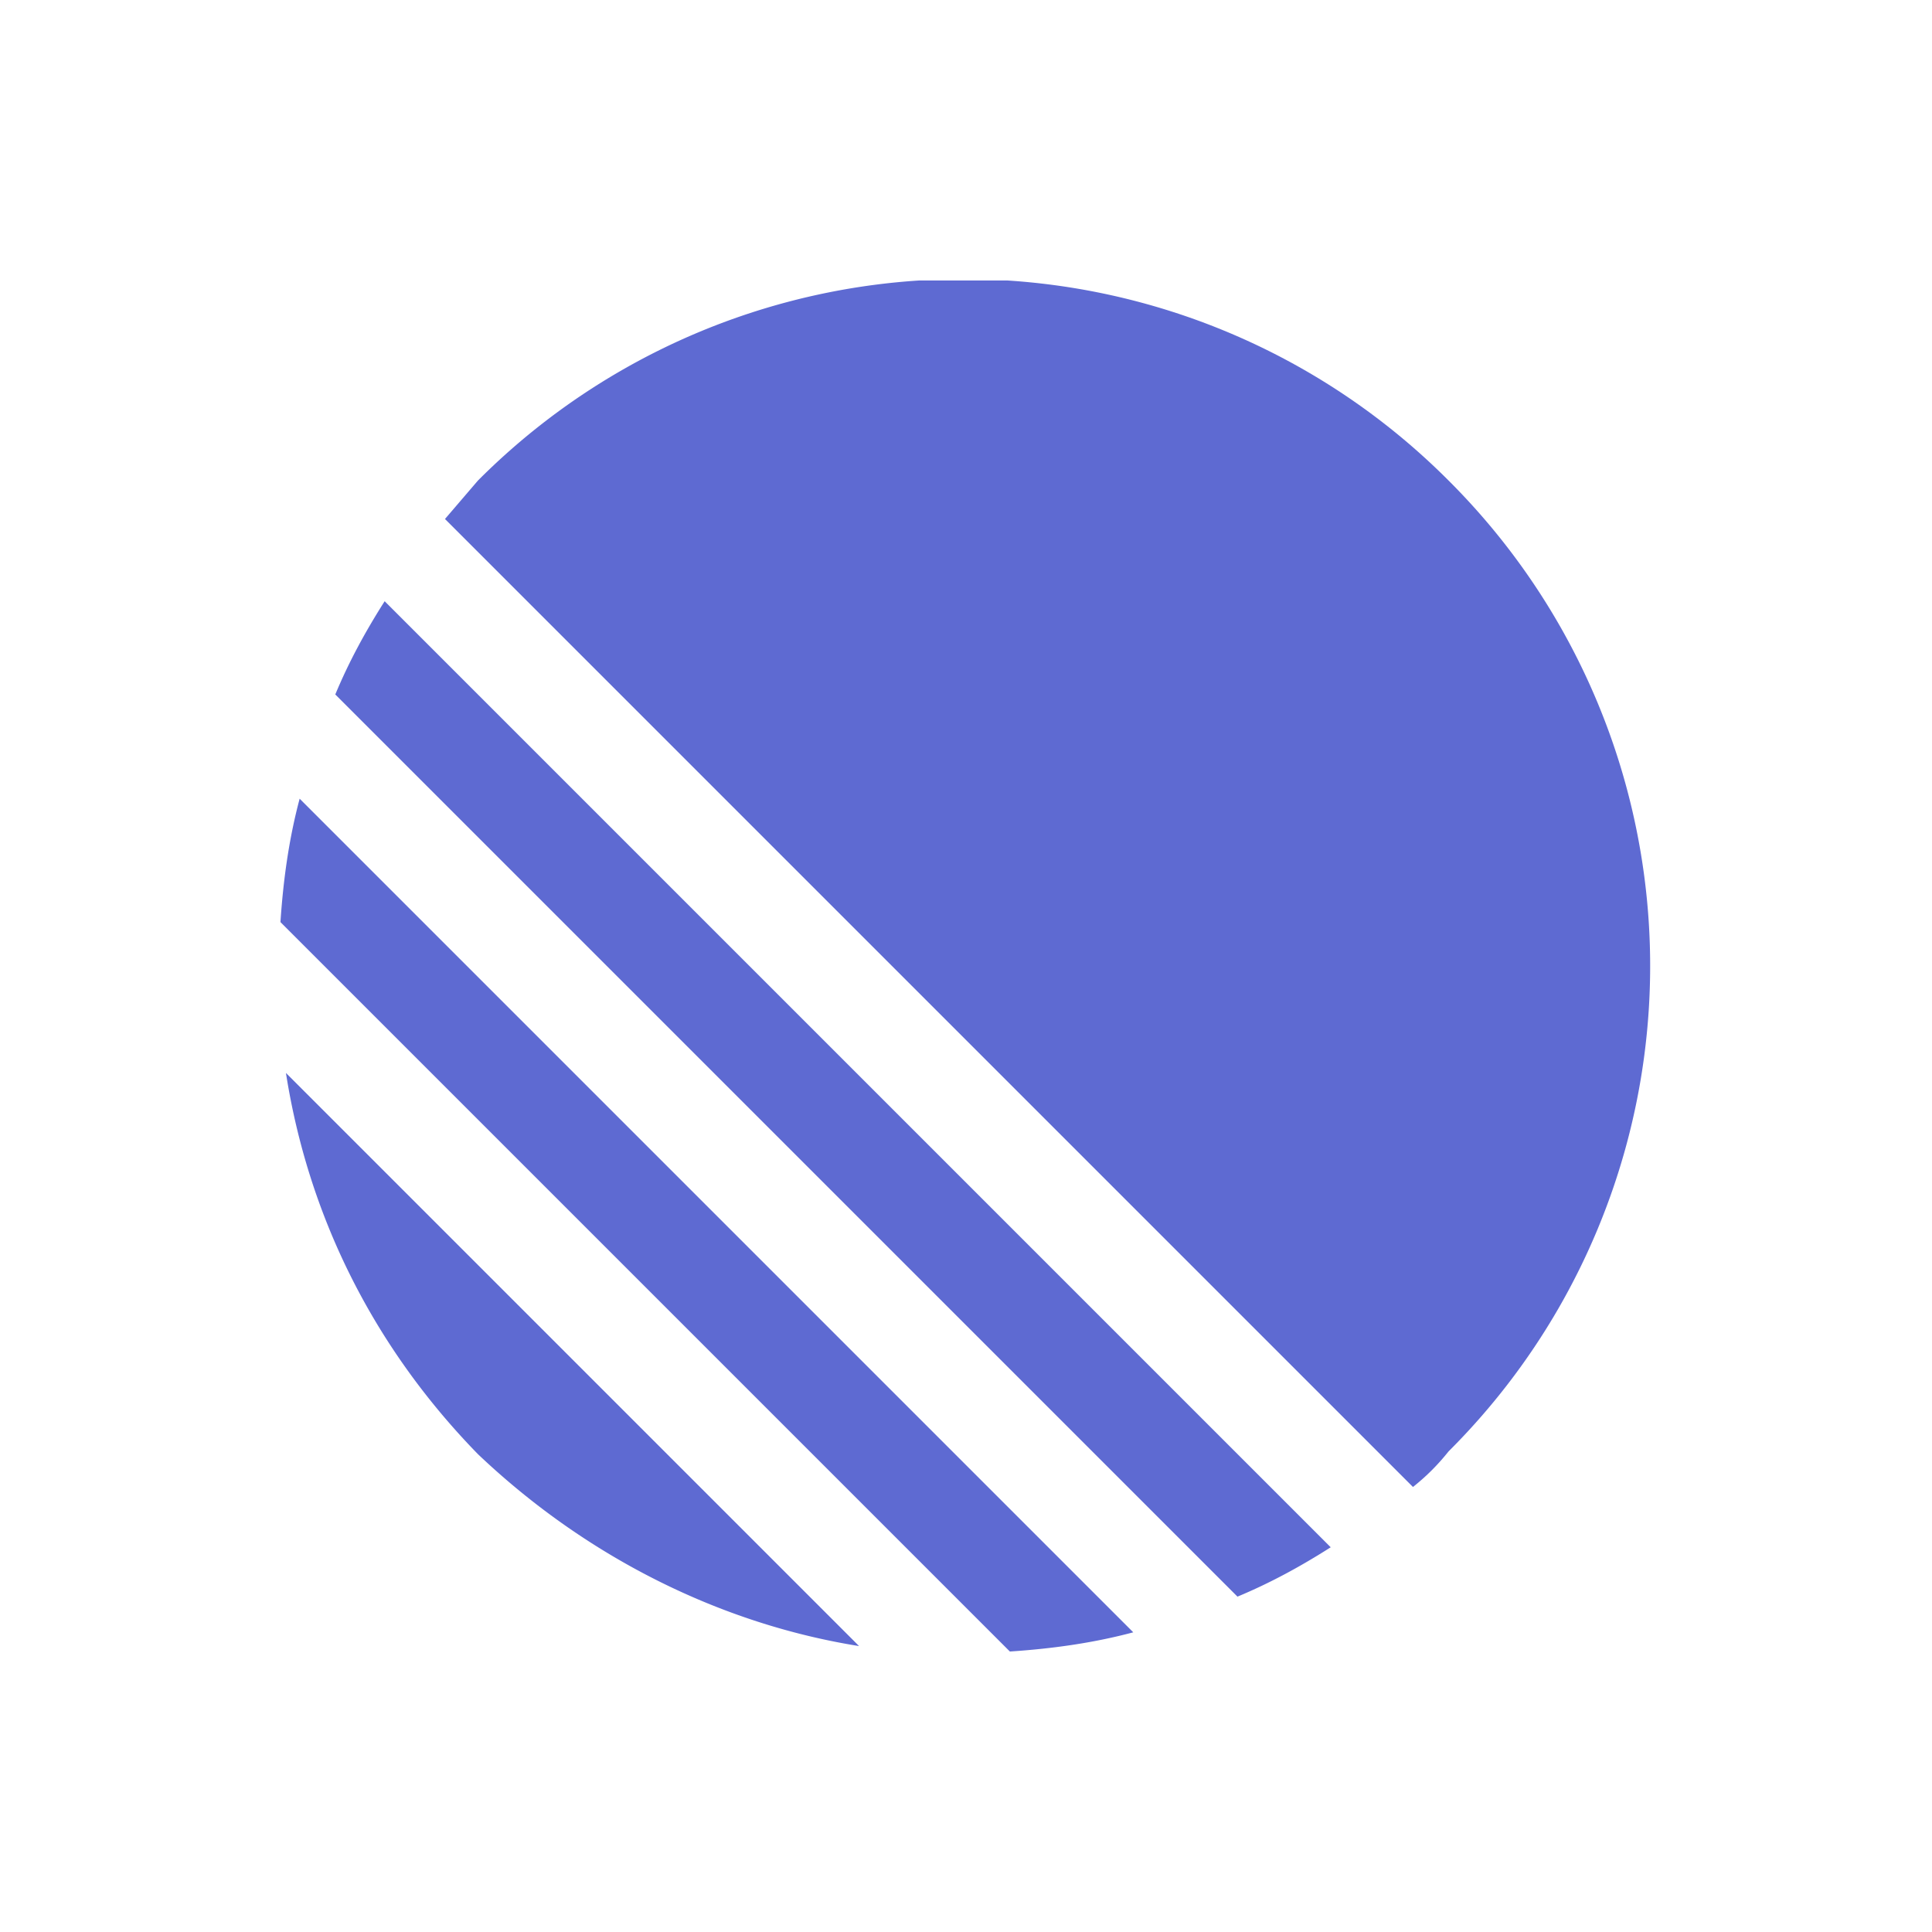 <svg xmlns="http://www.w3.org/2000/svg" width="62" height="62" fill="none"><g clip-path="url(#A)" fill="#5e6ad2"><path d="M45.344 47.719c.44-.352.792-.704 1.144-1.144a21.99 21.99 0 0 0 0-31.152 21.99 21.99 0 0 0-31.152 0l-1.056 1.232 31.064 31.064zm-2.64 1.935l-30.36-30.36c-.616.968-1.144 1.936-1.584 2.992l28.952 28.952c1.056-.44 2.024-.968 2.992-1.584zm-6.336 2.729L9.616 25.631c-.352 1.32-.528 2.64-.616 3.96l23.408 23.408c1.32-.088 2.64-.264 3.96-.616zm-8.8.441L9.176 34.432c.704 4.488 2.728 8.712 6.16 12.232 3.52 3.344 7.832 5.456 12.232 6.16z"/></g><defs><clipPath id="A"><path fill="#fff" transform="translate(9 9)" d="M0 0h44v44H0z"/></clipPath></defs></svg>